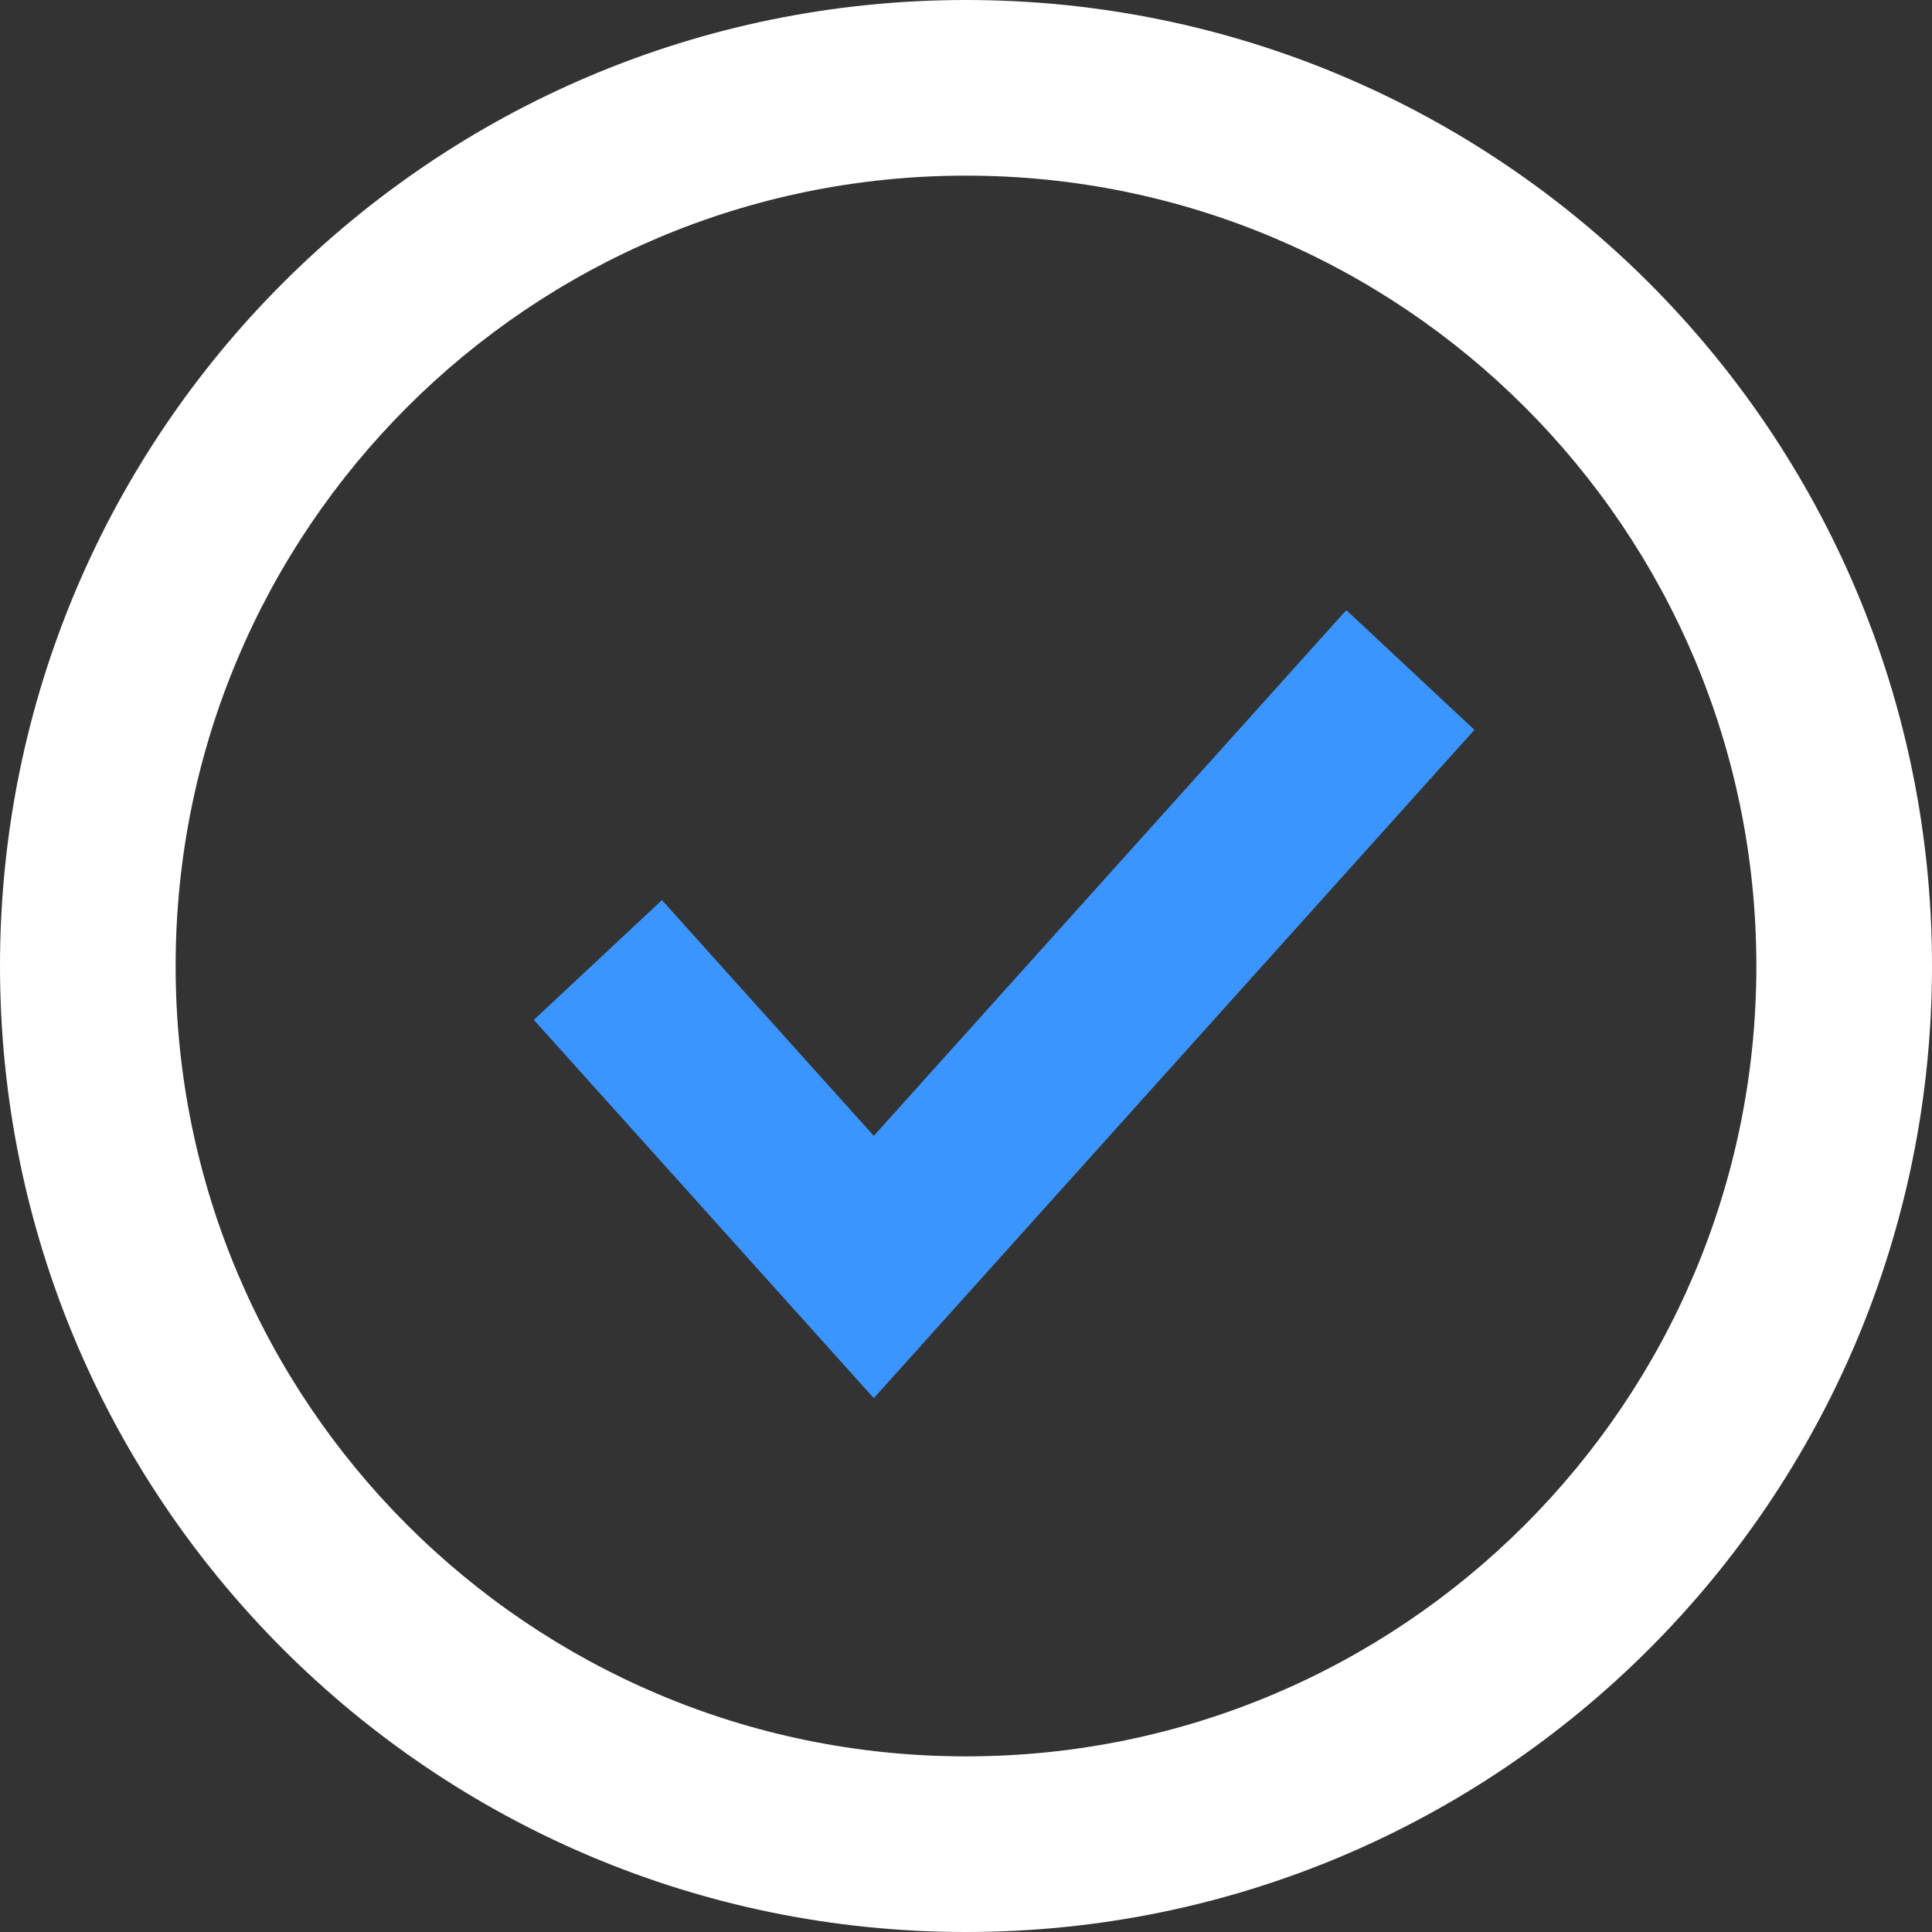 <svg width="76" height="76" viewBox="0 0 76 76" fill="none" xmlns="http://www.w3.org/2000/svg">
<rect x="0" y="0" width="76" height="76" fill="#333333" stroke="none"/>
<path d="M58 28.711L34.373 55L21 40.12L26.039 35.408L34.373 44.682L52.961 24L58 28.711Z" fill="#3B95FF"/>
<path fill-rule="evenodd" clip-rule="evenodd" d="M0 38C0 17.013 17.013 0 38 0C58.987 0 76 17.013 76 38C76 58.987 58.987 76 38 76C17.013 76 0 58.987 0 38ZM38 6.909C20.829 6.909 6.909 20.829 6.909 38C6.909 55.171 20.829 69.091 38 69.091C55.171 69.091 69.091 55.171 69.091 38C69.091 20.829 55.171 6.909 38 6.909Z" fill="white"/>
</svg>
